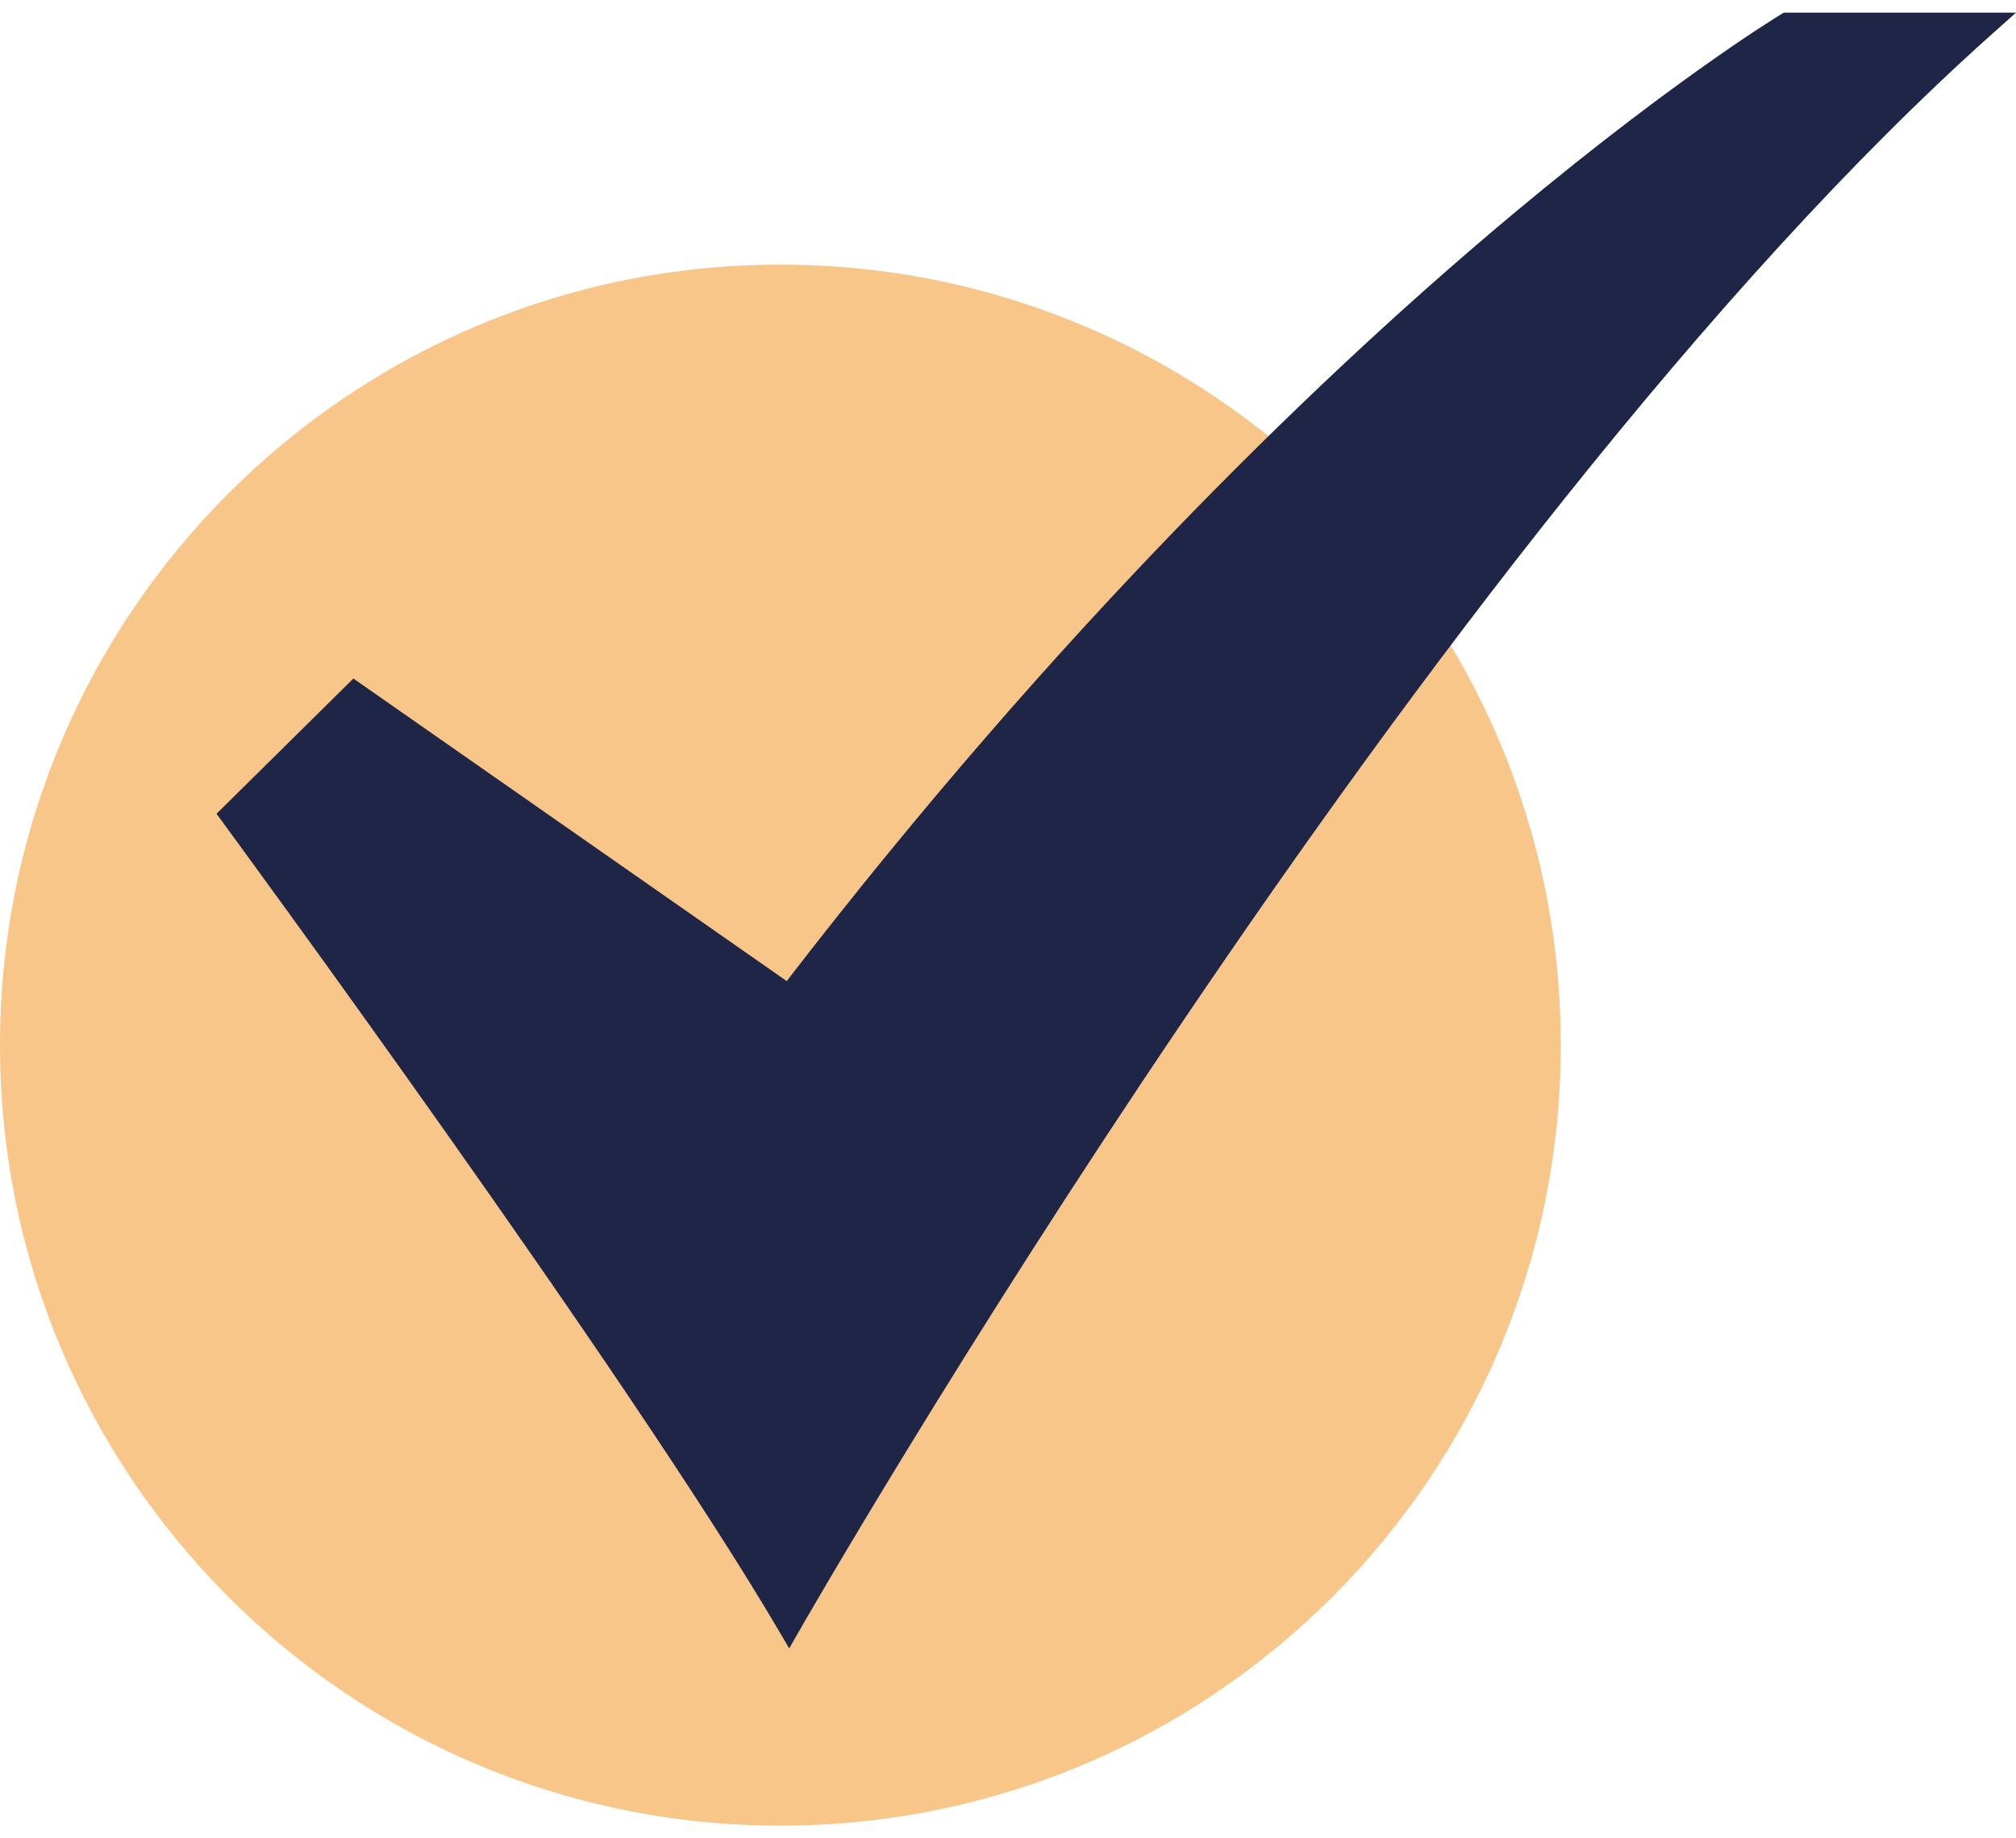 <svg width="34" height="31" viewBox="0 0 34 31" fill="none" xmlns="http://www.w3.org/2000/svg">
<path d="M13.162 30.786C20.43 30.786 26.323 24.894 26.323 17.625C26.323 10.356 20.43 4.463 13.162 4.463C5.893 4.463 0 10.356 0 17.625C0 24.894 5.893 30.786 13.162 30.786Z" fill="#F9C689"/>
<path d="M13.31 27.798L13.143 27.513C10.594 23.169 3.817 13.949 3.749 13.856L3.651 13.723L5.96 11.442L13.268 16.544C17.869 10.574 22.161 6.473 24.962 4.078C28.025 1.458 30.018 0.252 30.039 0.241L30.084 0.213H34L33.626 0.547C24.005 9.116 13.578 27.328 13.474 27.511L13.31 27.798Z" fill="#1F2547"/>
</svg>
